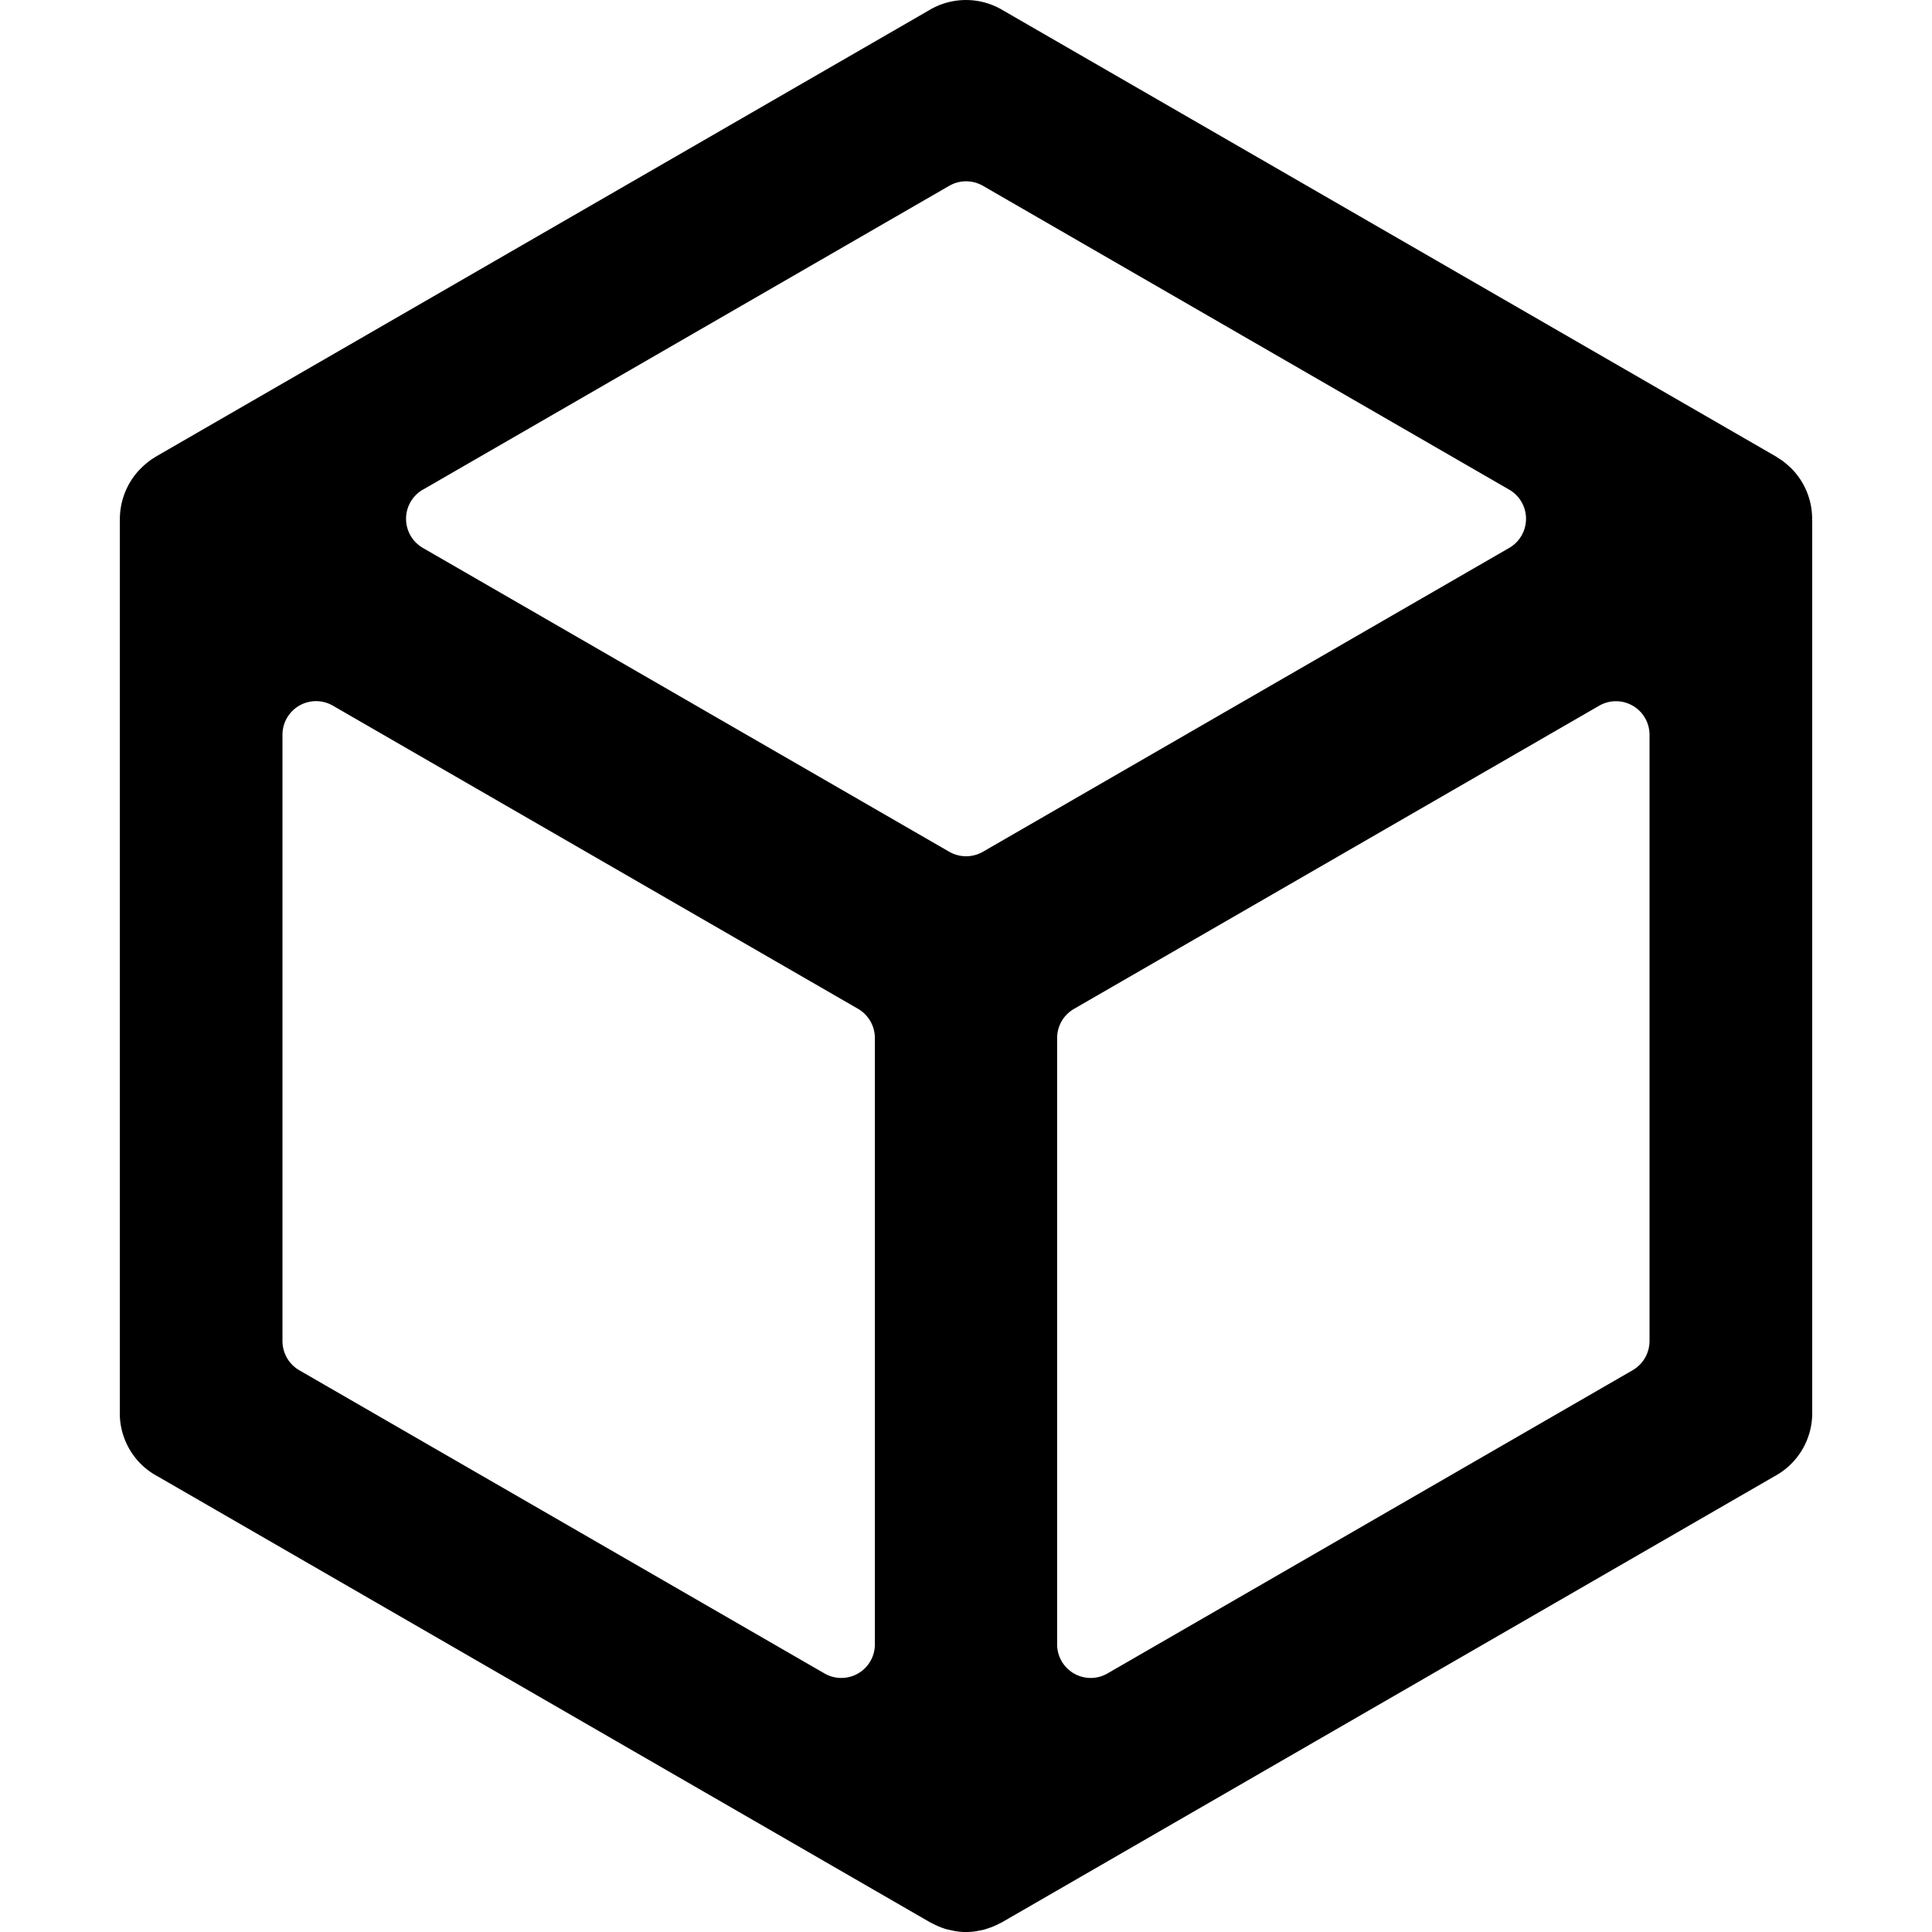 <svg xmlns="http://www.w3.org/2000/svg" viewBox="0 0 24 24"><path d="m22.51 6.457.001-.013a.89.89 0 0 0-.271-.638l-.027-.024q-.028-.025-.057-.048-.03-.022-.06-.04l-.029-.02-9.61-5.547a.89.89 0 0 0-.922.004L1.933 5.674l-.03.02-.023.014-.02.015a1 1 0 0 0-.147.134l-.003.003a.9.9 0 0 0-.221.584v.014l-.001.027v11.07c0 .328.18.63.469.784l9.599 5.542.023.011a1 1 0 0 0 .166.07l.04.01.072.015q.018.004.035.006a.8.8 0 0 0 .216 0q.018-.002.035-.006l.072-.014.04-.012.064-.022a1 1 0 0 0 .102-.047l.023-.011 9.599-5.542a.89.89 0 0 0 .469-.784V6.478zM5.255 6.082l6.537-3.774a.42.42 0 0 1 .418 0l6.537 3.774a.418.418 0 0 1 0 .725l-6.537 3.774a.42.42 0 0 1-.418 0L5.254 6.807a.418.418 0 0 1 0-.725m5.614 14.345a.417.417 0 0 1-.626.361l-6.524-3.766a.42.42 0 0 1-.209-.361V9.127a.417.417 0 0 1 .626-.361l6.524 3.766a.42.42 0 0 1 .209.362zm9.623-3.766a.42.42 0 0 1-.209.36l-6.524 3.767a.417.417 0 0 1-.626-.36v-7.533c0-.15.08-.287.209-.362l6.524-3.766a.417.417 0 0 1 .626.36z"/></svg>